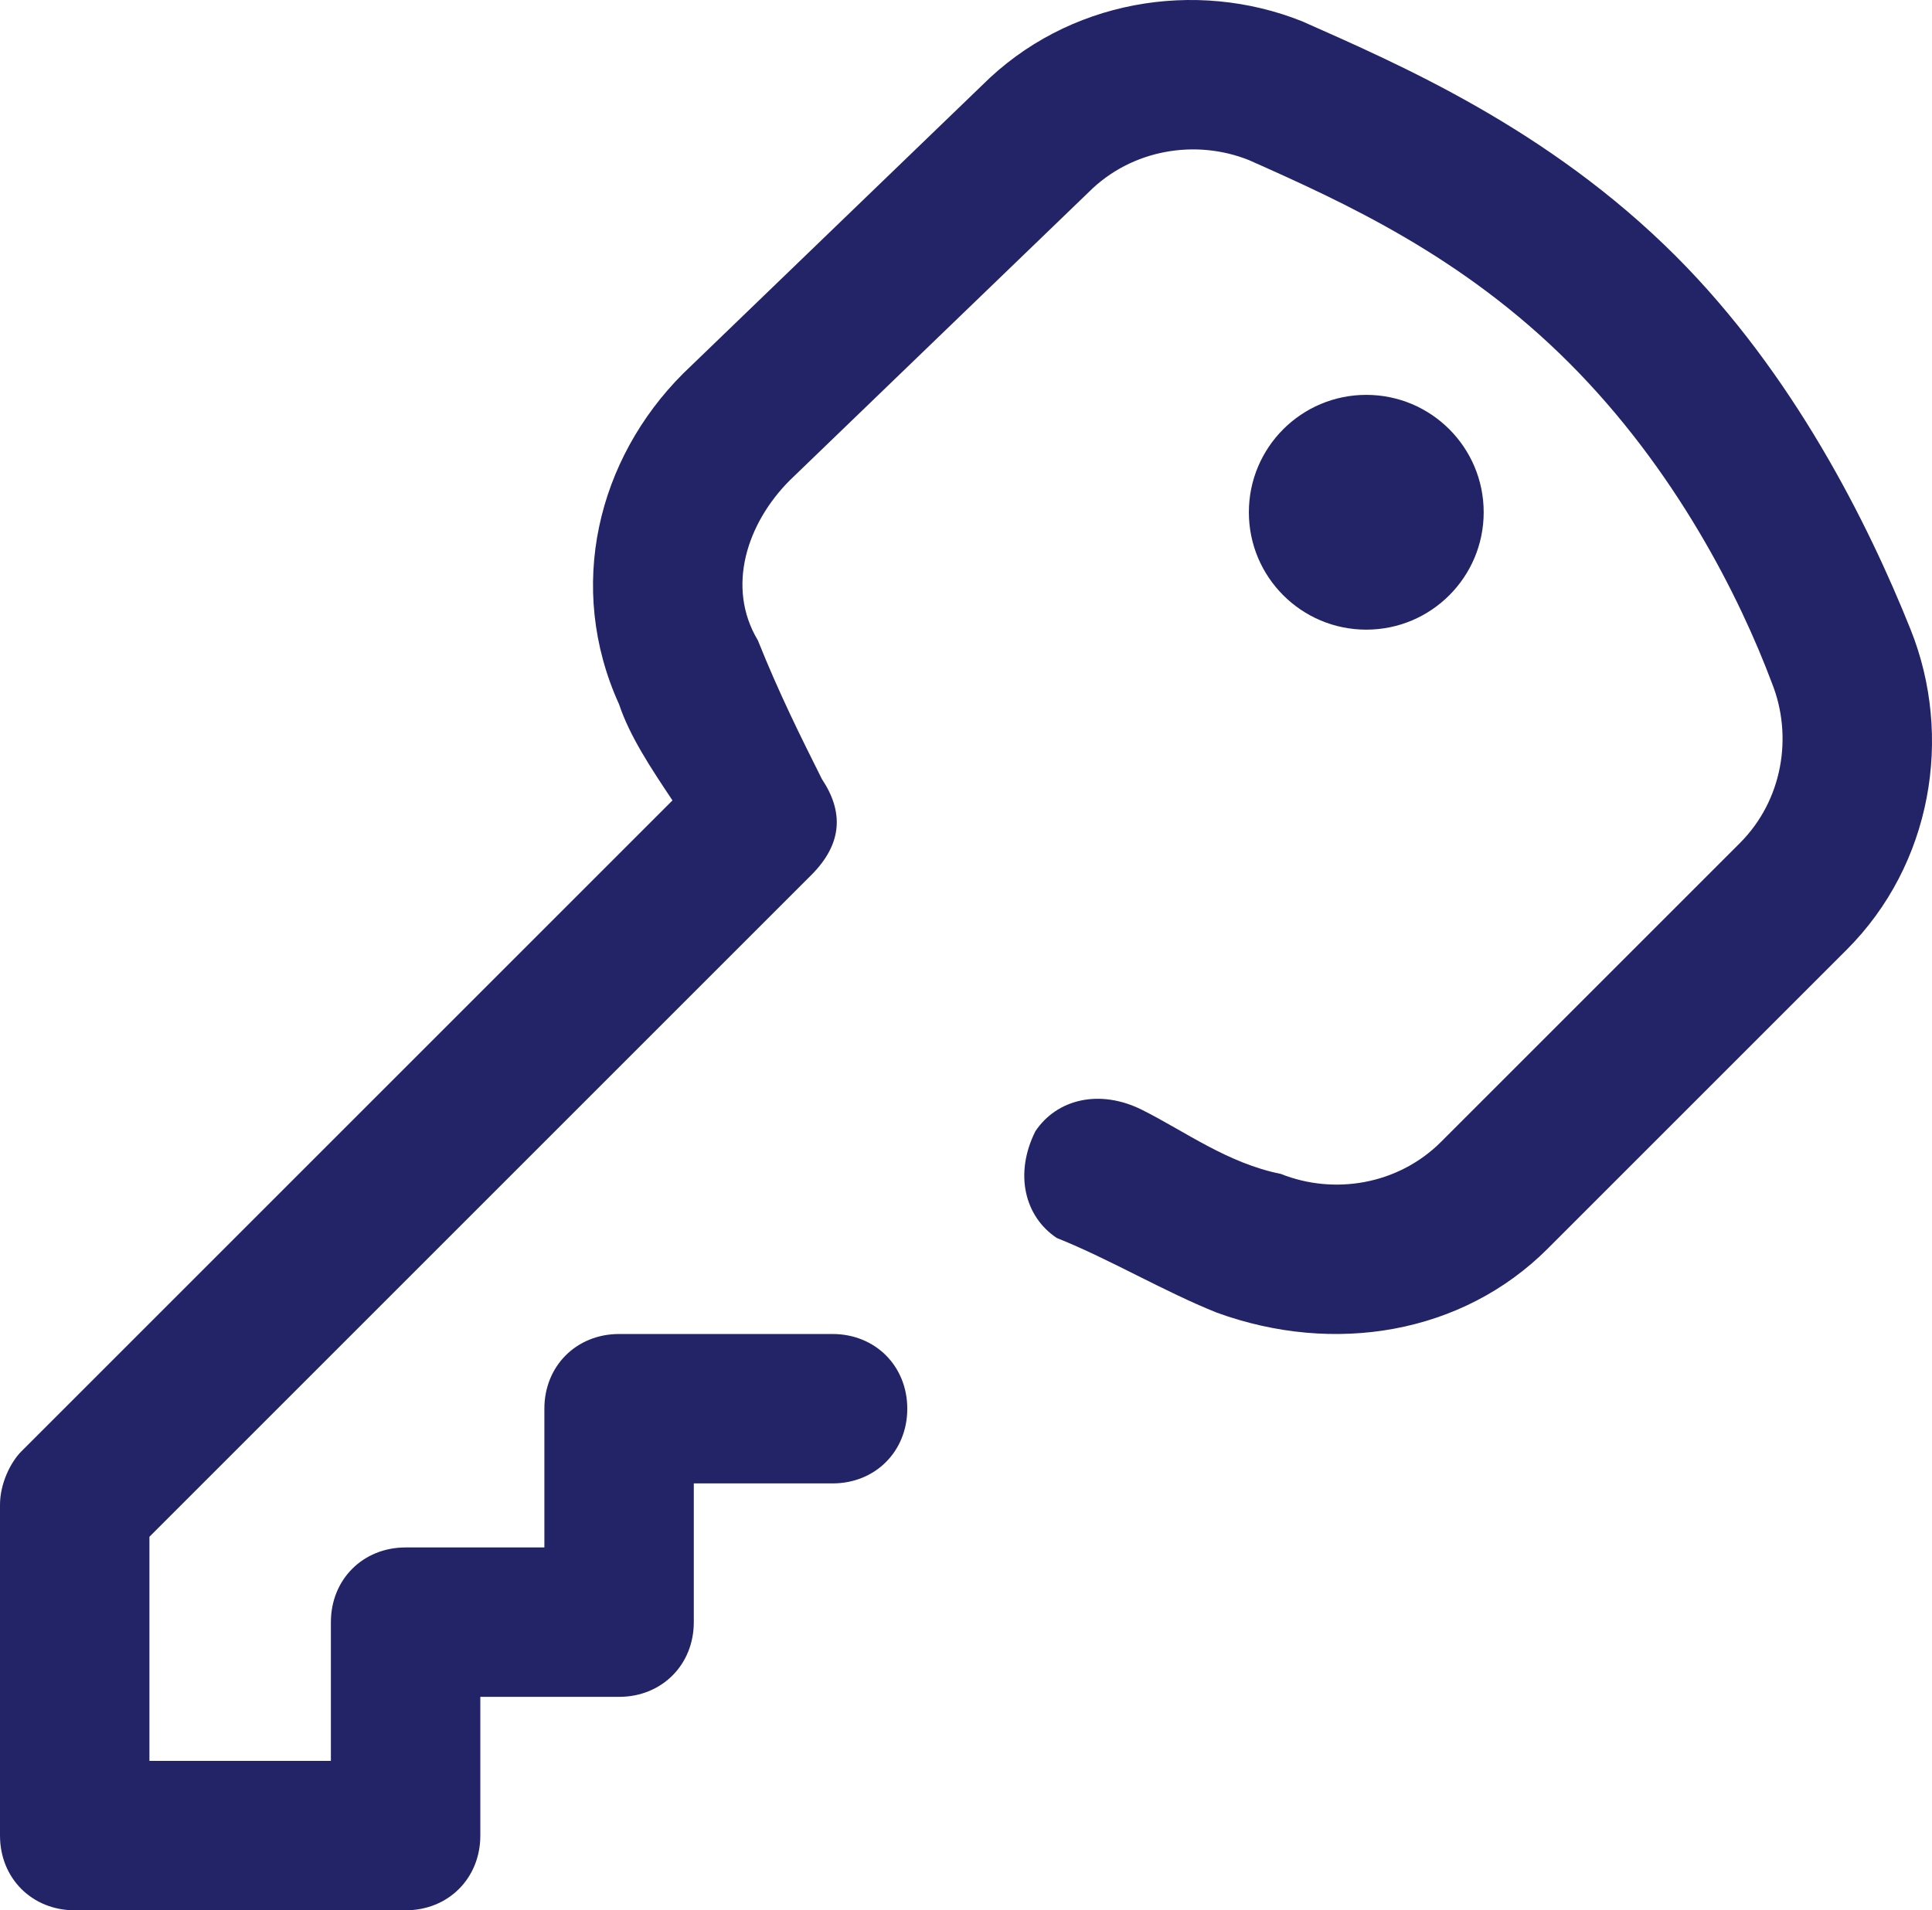 <?xml version="1.0" encoding="UTF-8" standalone="no"?>
<svg
   xmlns:dc="http://purl.org/dc/elements/1.1/"
   xmlns:cc="http://creativecommons.org/ns#"
   xmlns:rdf="http://www.w3.org/1999/02/22-rdf-syntax-ns#"
   xmlns:svg="http://www.w3.org/2000/svg"
   xmlns="http://www.w3.org/2000/svg"
   height="17.9"
   width="18.1"
   xml:space="preserve"
   viewBox="0 0 18.1 17.9"
   y="0px"
   x="0px"
   id="Слой_1"
   version="1.1"><defs
   id="defs13" />
<style
   id="style2"
   type="text/css">
	.st0{fill:#232368;}
</style>
<g
   transform="translate(-65.4,-66.2)"
   id="g8">
	<circle
   style="fill:#232368"
   id="circle4"
   r="1.1"
   cy="71"
   cx="78.2"
   class="st0" />
	<path
   style="fill:#232368"
   id="path6"
   d="m 69.2,84.1 h -3.1 c -0.4,0 -0.7,-0.3 -0.7,-0.7 v -3.1 c 0,-0.2 0.1,-0.4 0.2,-0.5 l 6.1,-6.1 C 71.5,73.4 71.3,73.1 71.2,72.8 70.7,71.7 71,70.5 71.8,69.7 L 74.6,67 c 0.8,-0.8 2,-1 3,-0.6 0.9,0.4 2.3,1 3.5,2.2 1.1,1.1 1.8,2.5 2.2,3.5 0.4,1 0.2,2.2 -0.6,3 l -2.8,2.8 c -0.8,0.8 -2,1 -3.1,0.6 -0.5,-0.2 -1,-0.5 -1.5,-0.7 -0.3,-0.2 -0.4,-0.6 -0.2,-1 0.2,-0.3 0.6,-0.4 1,-0.2 0.4,0.2 0.8,0.5 1.3,0.6 0.5,0.2 1.1,0.1 1.5,-0.3 l 2.8,-2.8 c 0.4,-0.4 0.5,-1 0.3,-1.5 -0.3,-0.8 -0.9,-2 -1.9,-3 -1,-1 -2.1,-1.5 -3,-1.9 C 76.6,67.5 76,67.6 75.6,68 l -2.8,2.7 c -0.4,0.4 -0.6,1 -0.3,1.5 0.2,0.5 0.4,0.9 0.6,1.3 0.2,0.3 0.2,0.6 -0.1,0.9 l -6.2,6.2 v 2.1 h 1.7 v -1.3 c 0,-0.4 0.3,-0.7 0.7,-0.7 h 1.3 v -1.3 c 0,-0.4 0.3,-0.7 0.7,-0.7 h 2 c 0.4,0 0.7,0.3 0.7,0.7 0,0.4 -0.3,0.7 -0.7,0.7 h -1.3 v 1.3 c 0,0.4 -0.3,0.7 -0.7,0.7 h -1.3 v 1.3 c 0,0.4 -0.3,0.7 -0.7,0.7 z"
   class="st0" />
</g>
</svg>